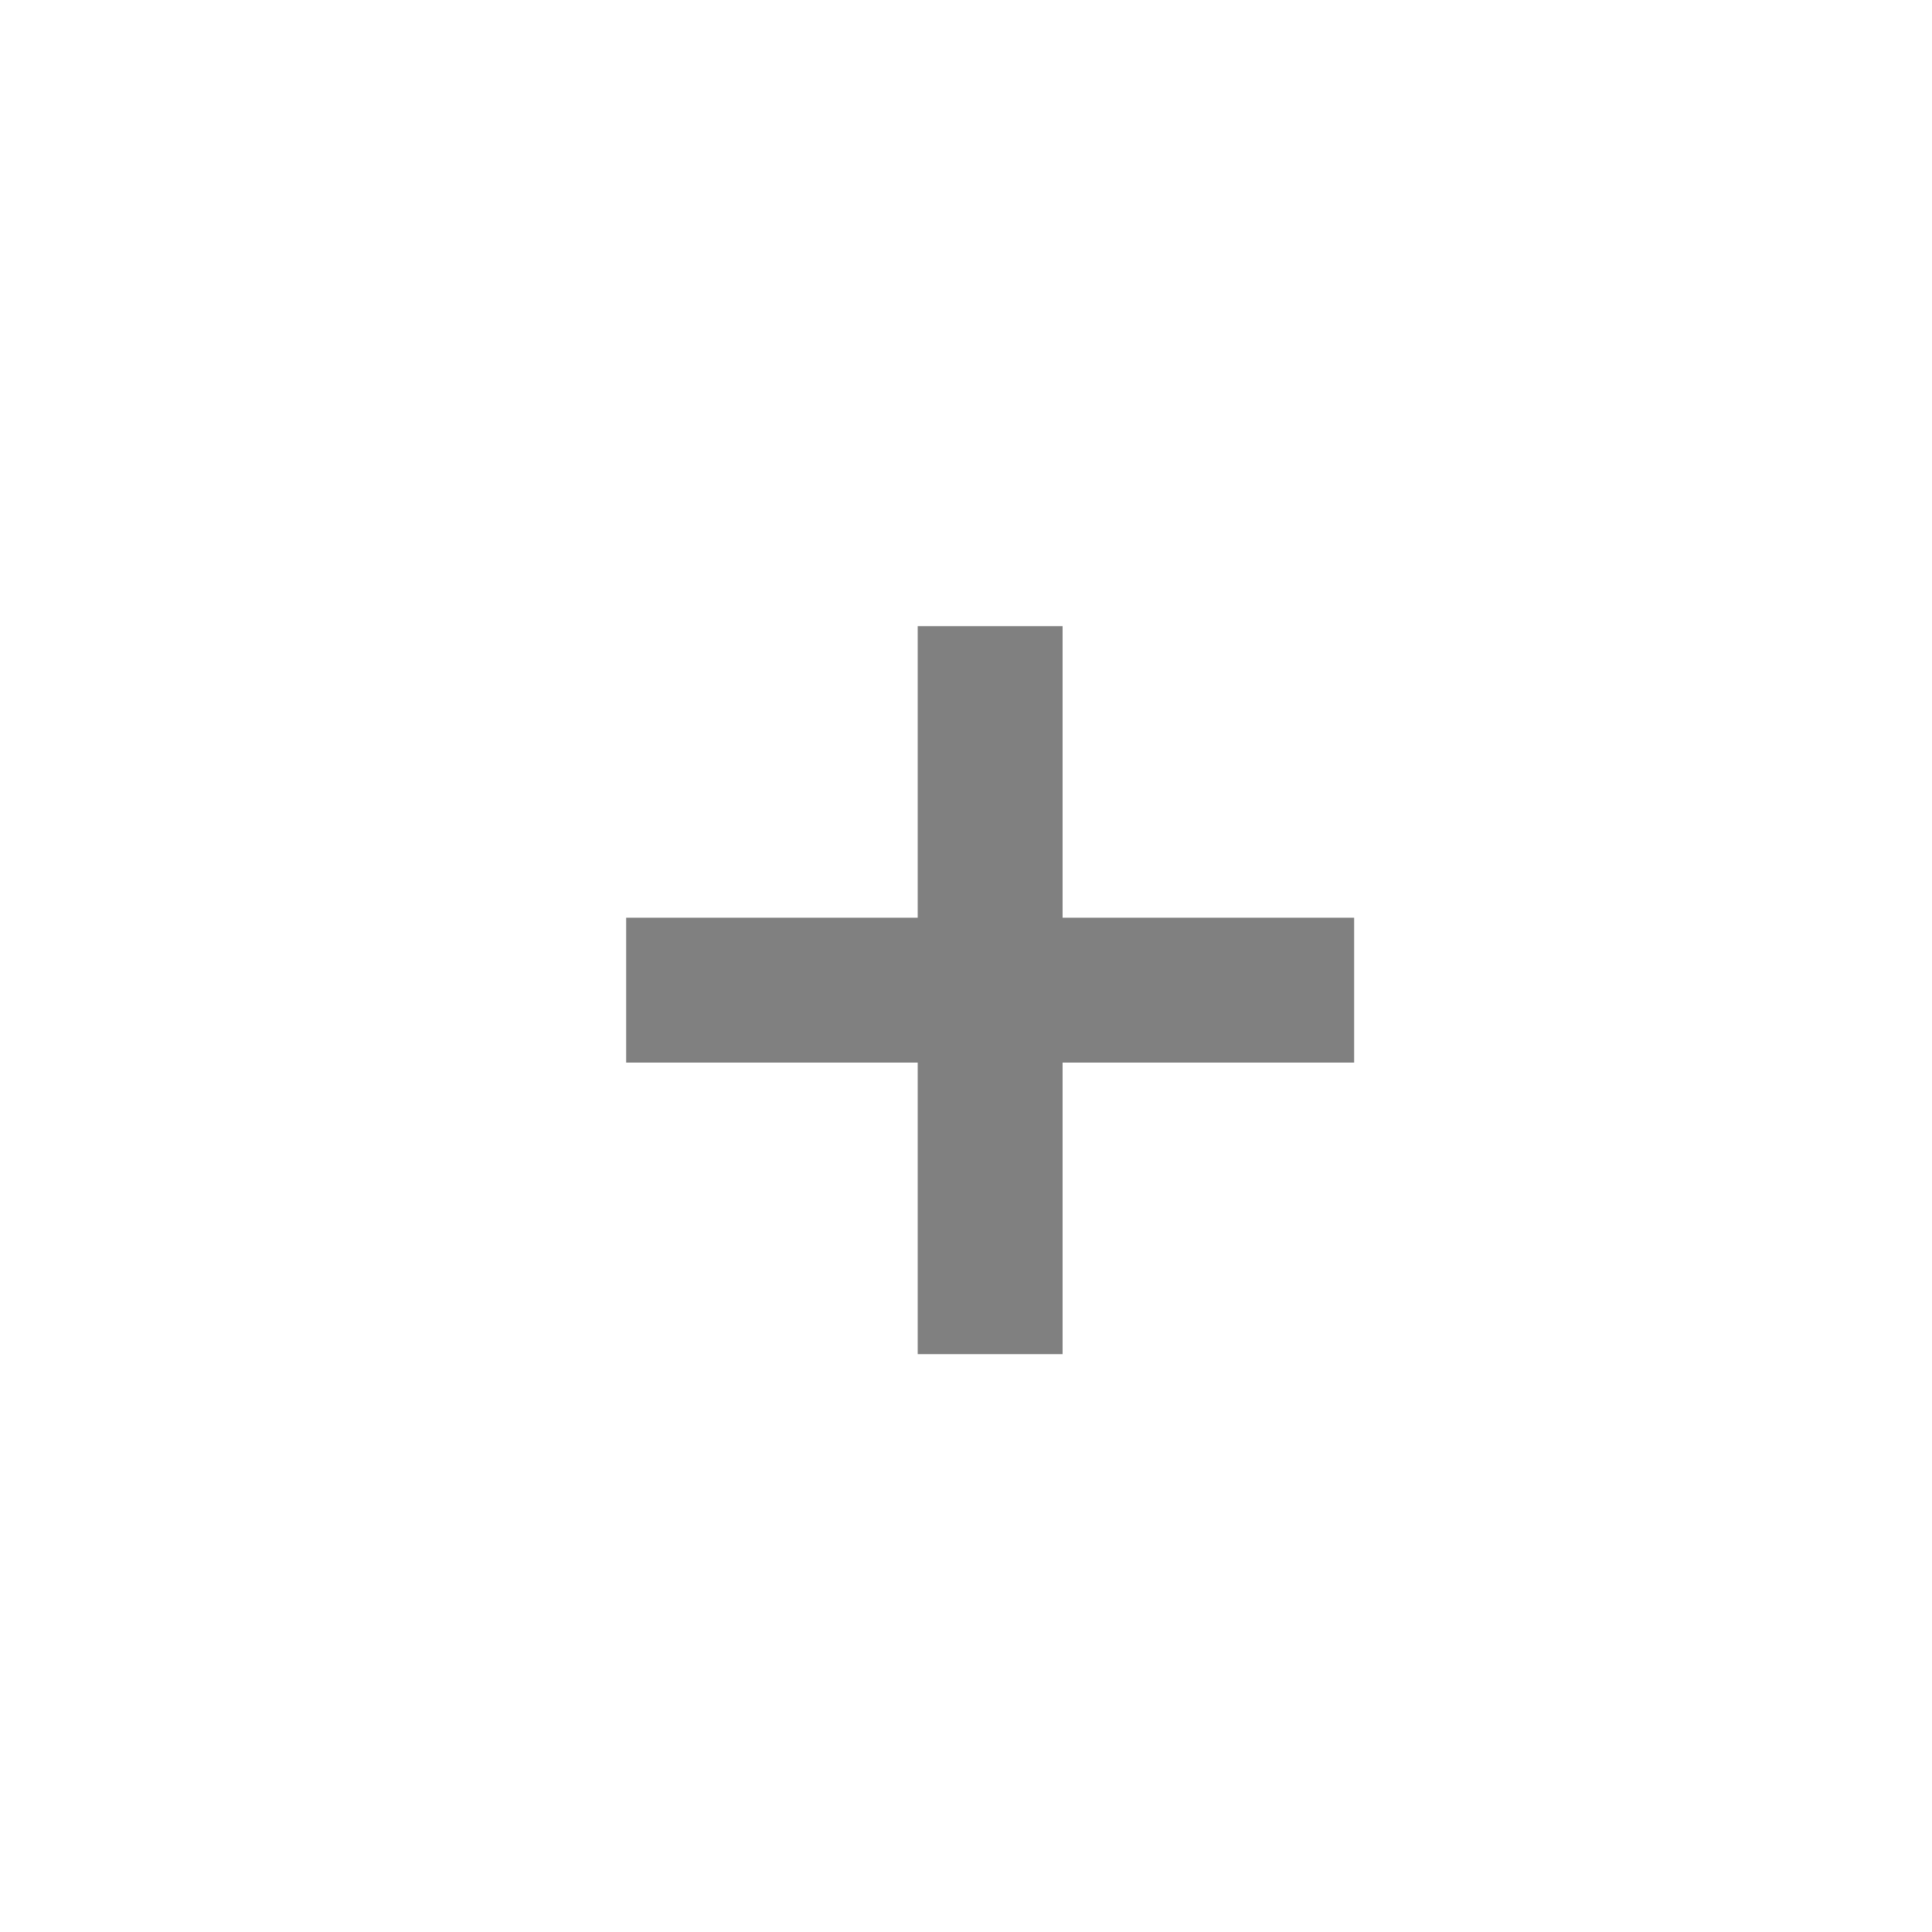 <svg width="40" height="40" viewBox="0 0 40 40" xmlns="http://www.w3.org/2000/svg">
    <g fill="none" fill-rule="evenodd">
        <circle cx="20" cy="20" r="20"/>
        <path d="M14.464 20.5h12.072M20.5 14.464v12.072" stroke="gray" stroke-width="3" stroke-linecap="square"/>
    </g>
</svg>
